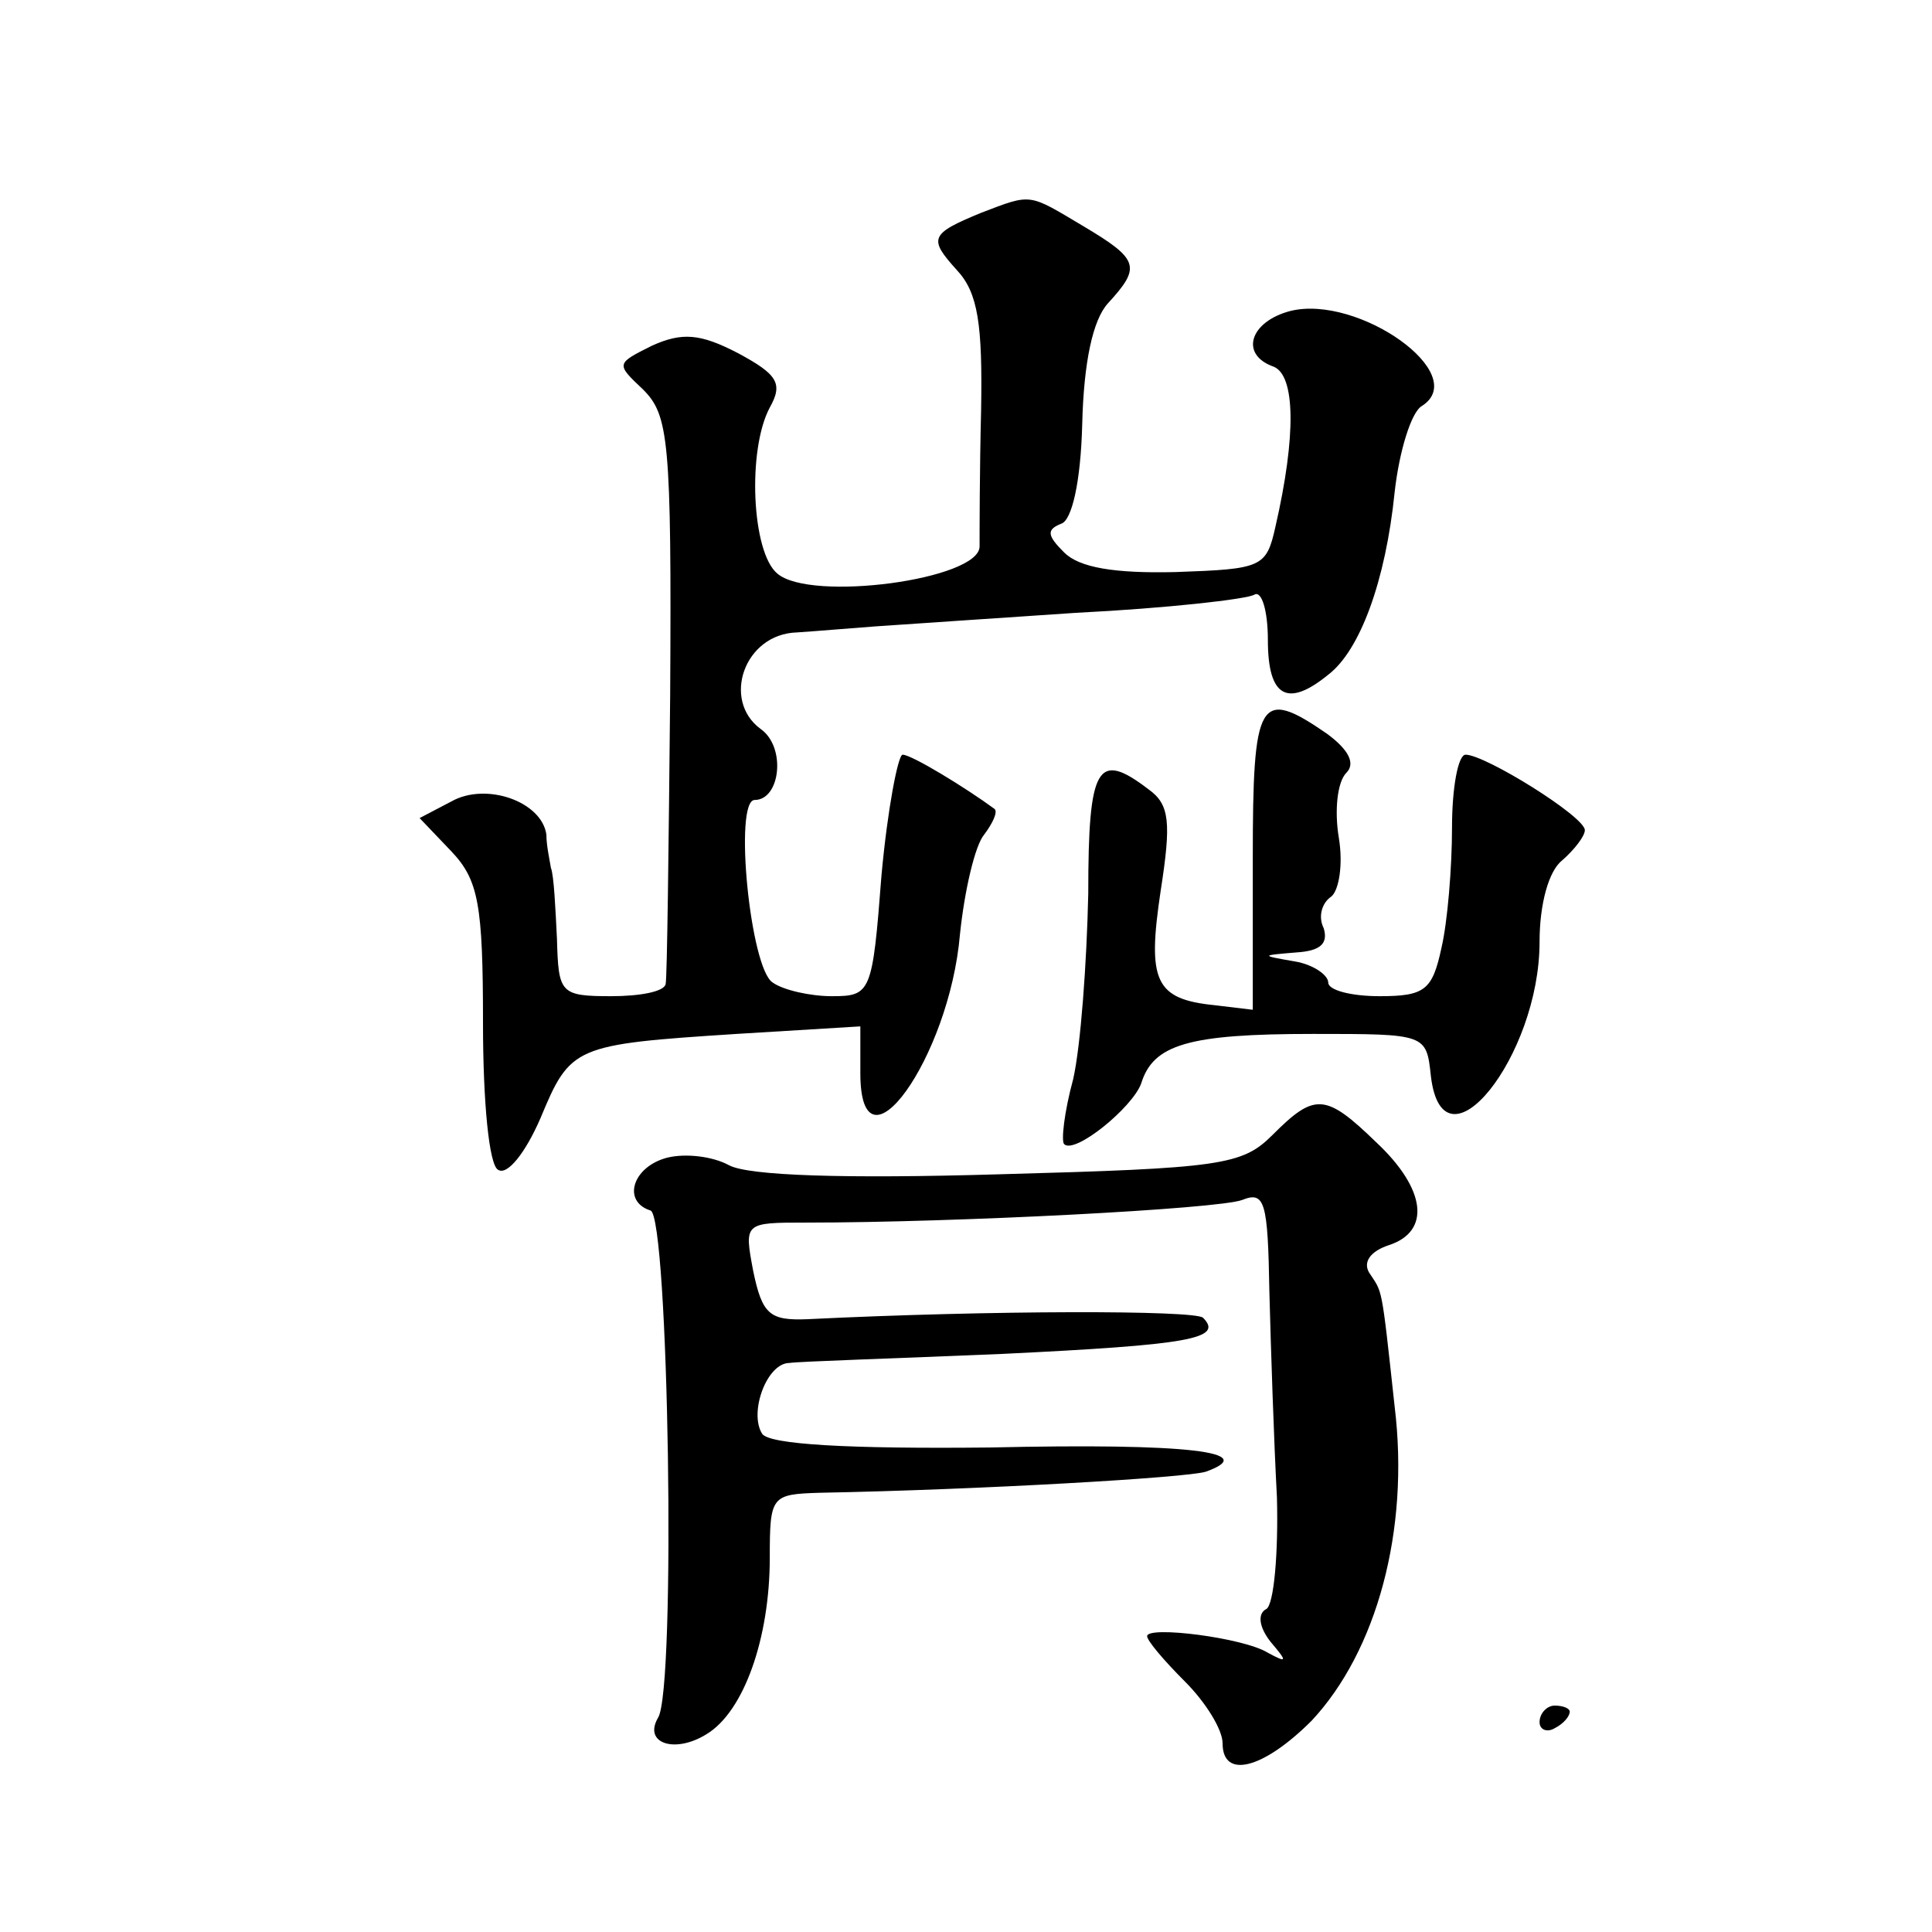 <?xml version="1.0" standalone="no"?>
<!DOCTYPE svg PUBLIC "-//W3C//DTD SVG 20010904//EN"
 "http://www.w3.org/TR/2001/REC-SVG-20010904/DTD/svg10.dtd">
<svg version="1.0" xmlns="http://www.w3.org/2000/svg"
 width="128pt" height="128pt" viewBox="0 0 128 128"
 preserveAspectRatio="xMidYMid meet">
<g transform="translate(0,128) scale(0.1,-0.1)"
fill="#0" stroke="none">
<path d="M650 1139 c-34 -14 -35 -17 -16 -38 14 -15 17 -36 16 -93 -1 -40 -1 -80
-1 -90 0 -22 -112 -37 -134 -18 -17 14 -20 82 -5 110 9 16 5 22 -21 36 -25 13 -37
14 -57 5 -24 -12 -24 -12 -6 -29 17 -17 19 -33 18 -203 -1 -101 -2 -187 -3 -191
-1 -5 -17 -8 -36 -8 -34 0 -35 2 -36 38 -1 20 -2 42 -4 47 -1 6 -3 15 -3 22 -3
22 -40 35 -63 22 l-21 -11 21 -22 c18 -19 21 -35 21 -114 0 -52 4 -94 10 -97 6
-4 18 11 28 34 20 48 22 49 130 56 l82 5 0 -31 c0 -72 59 10 66 92 3 29 10 59 16
66 6 8 9 15 7 17 -19 14 -55 36 -61 36 -3 0 -10 -36 -14 -80 -6 -78 -7 -80 -33
-80 -14 0 -32 4 -39 9 -15 9 -26 121 -12 121 17 0 21 35 4 47 -26 19 -11 63 24
64 15 1 38 3 52 4 14 1 74 5 133 9 60 3 113 9 118 12 5 3 9 -11 9 -30 0 -38 13
-45 40 -23 21 16 38 62 44 121 3 27 11 53 18 57 33 21 -42 74 -87 63 -27 -7 -34
-29 -11 -37 14 -6 15 -45 1 -106 -6 -27 -9 -28 -66 -30 -41 -1 -64 3 -74 13 -11
11 -12 15 -2 19 7 2 13 27 14 66 1 41 7 69 17 80 22 24 21 29 -16 51 -37 22 -34
22 -68 9z M830 711 l0 -100 -25 3 c-40 4 -45 16 -36 76 7 45 6 57 -8 67 -34 26
-40 16 -40 -69 -1 -46 -5 -101 -10 -123 -6 -22 -8 -41 -6 -43 7 -7 45 24 51 40
8 26 31 33 114 33 75 0 75 0 78 -28 8 -67 72 13 72 89 0 25 6 47 15 54 8 7 15 16
15 20 0 9 -66 50 -79 50 -5 0 -9 -22 -9 -48 0 -27 -3 -63 -7 -80 -6 -28 -11 -32
-41 -32 -19 0 -34 4 -34 9 0 5 -10 12 -22 14 -23 4 -23 4 1 6 16 1 21 6 18 16 -4
8 -1 17 5 21 5 4 8 21 5 39 -3 18 -1 37 5 43 6 6 2 15 -13 26 -45 31 -49 23 -49
-83z M843 528 c-20 -20 -34 -22 -181 -26 -102 -3 -166 -1 -179 6 -11 6 -29 8 -41
5 -23 -6 -30 -29 -11 -35 12 -4 17 -317 5 -336 -10 -17 11 -24 32 -11 25 15 42
64 42 117 0 41 1 42 33 43 106 2 244 10 256 14 36 13 -11 19 -143 16 -94 -1 -146
2 -151 9 -9 14 3 47 18 47 6 1 70 3 141 6 124 6 147 10 133 24 -6 5 -140 5 -262
-1 -25 -1 -30 3 -36 32 -6 32 -6 32 35 32 99 0 273 9 289 15 15 6 17 -1 18 -61
1 -38 3 -99 5 -136 1 -37 -2 -71 -7 -74 -6 -3 -5 -12 3 -22 11 -13 11 -14 -2 -7
-16 10 -80 18 -80 11 0 -3 11 -16 25 -30 14 -14 25 -32 25 -41 0 -24 27 -17 59
15 43 46 65 126 55 208 -9 83 -8 75 -17 89 -4 7 1 14 13 18 28 9 25 37 -8 68 -34
33 -41 33 -69 5z M1020 139 c0 -5 5 -7 10 -4 6 3 10 8 10 11 0 2 -4 4 -10 4 -5
0 -10 -5 -10 -11z"/>
</g>
</svg>
